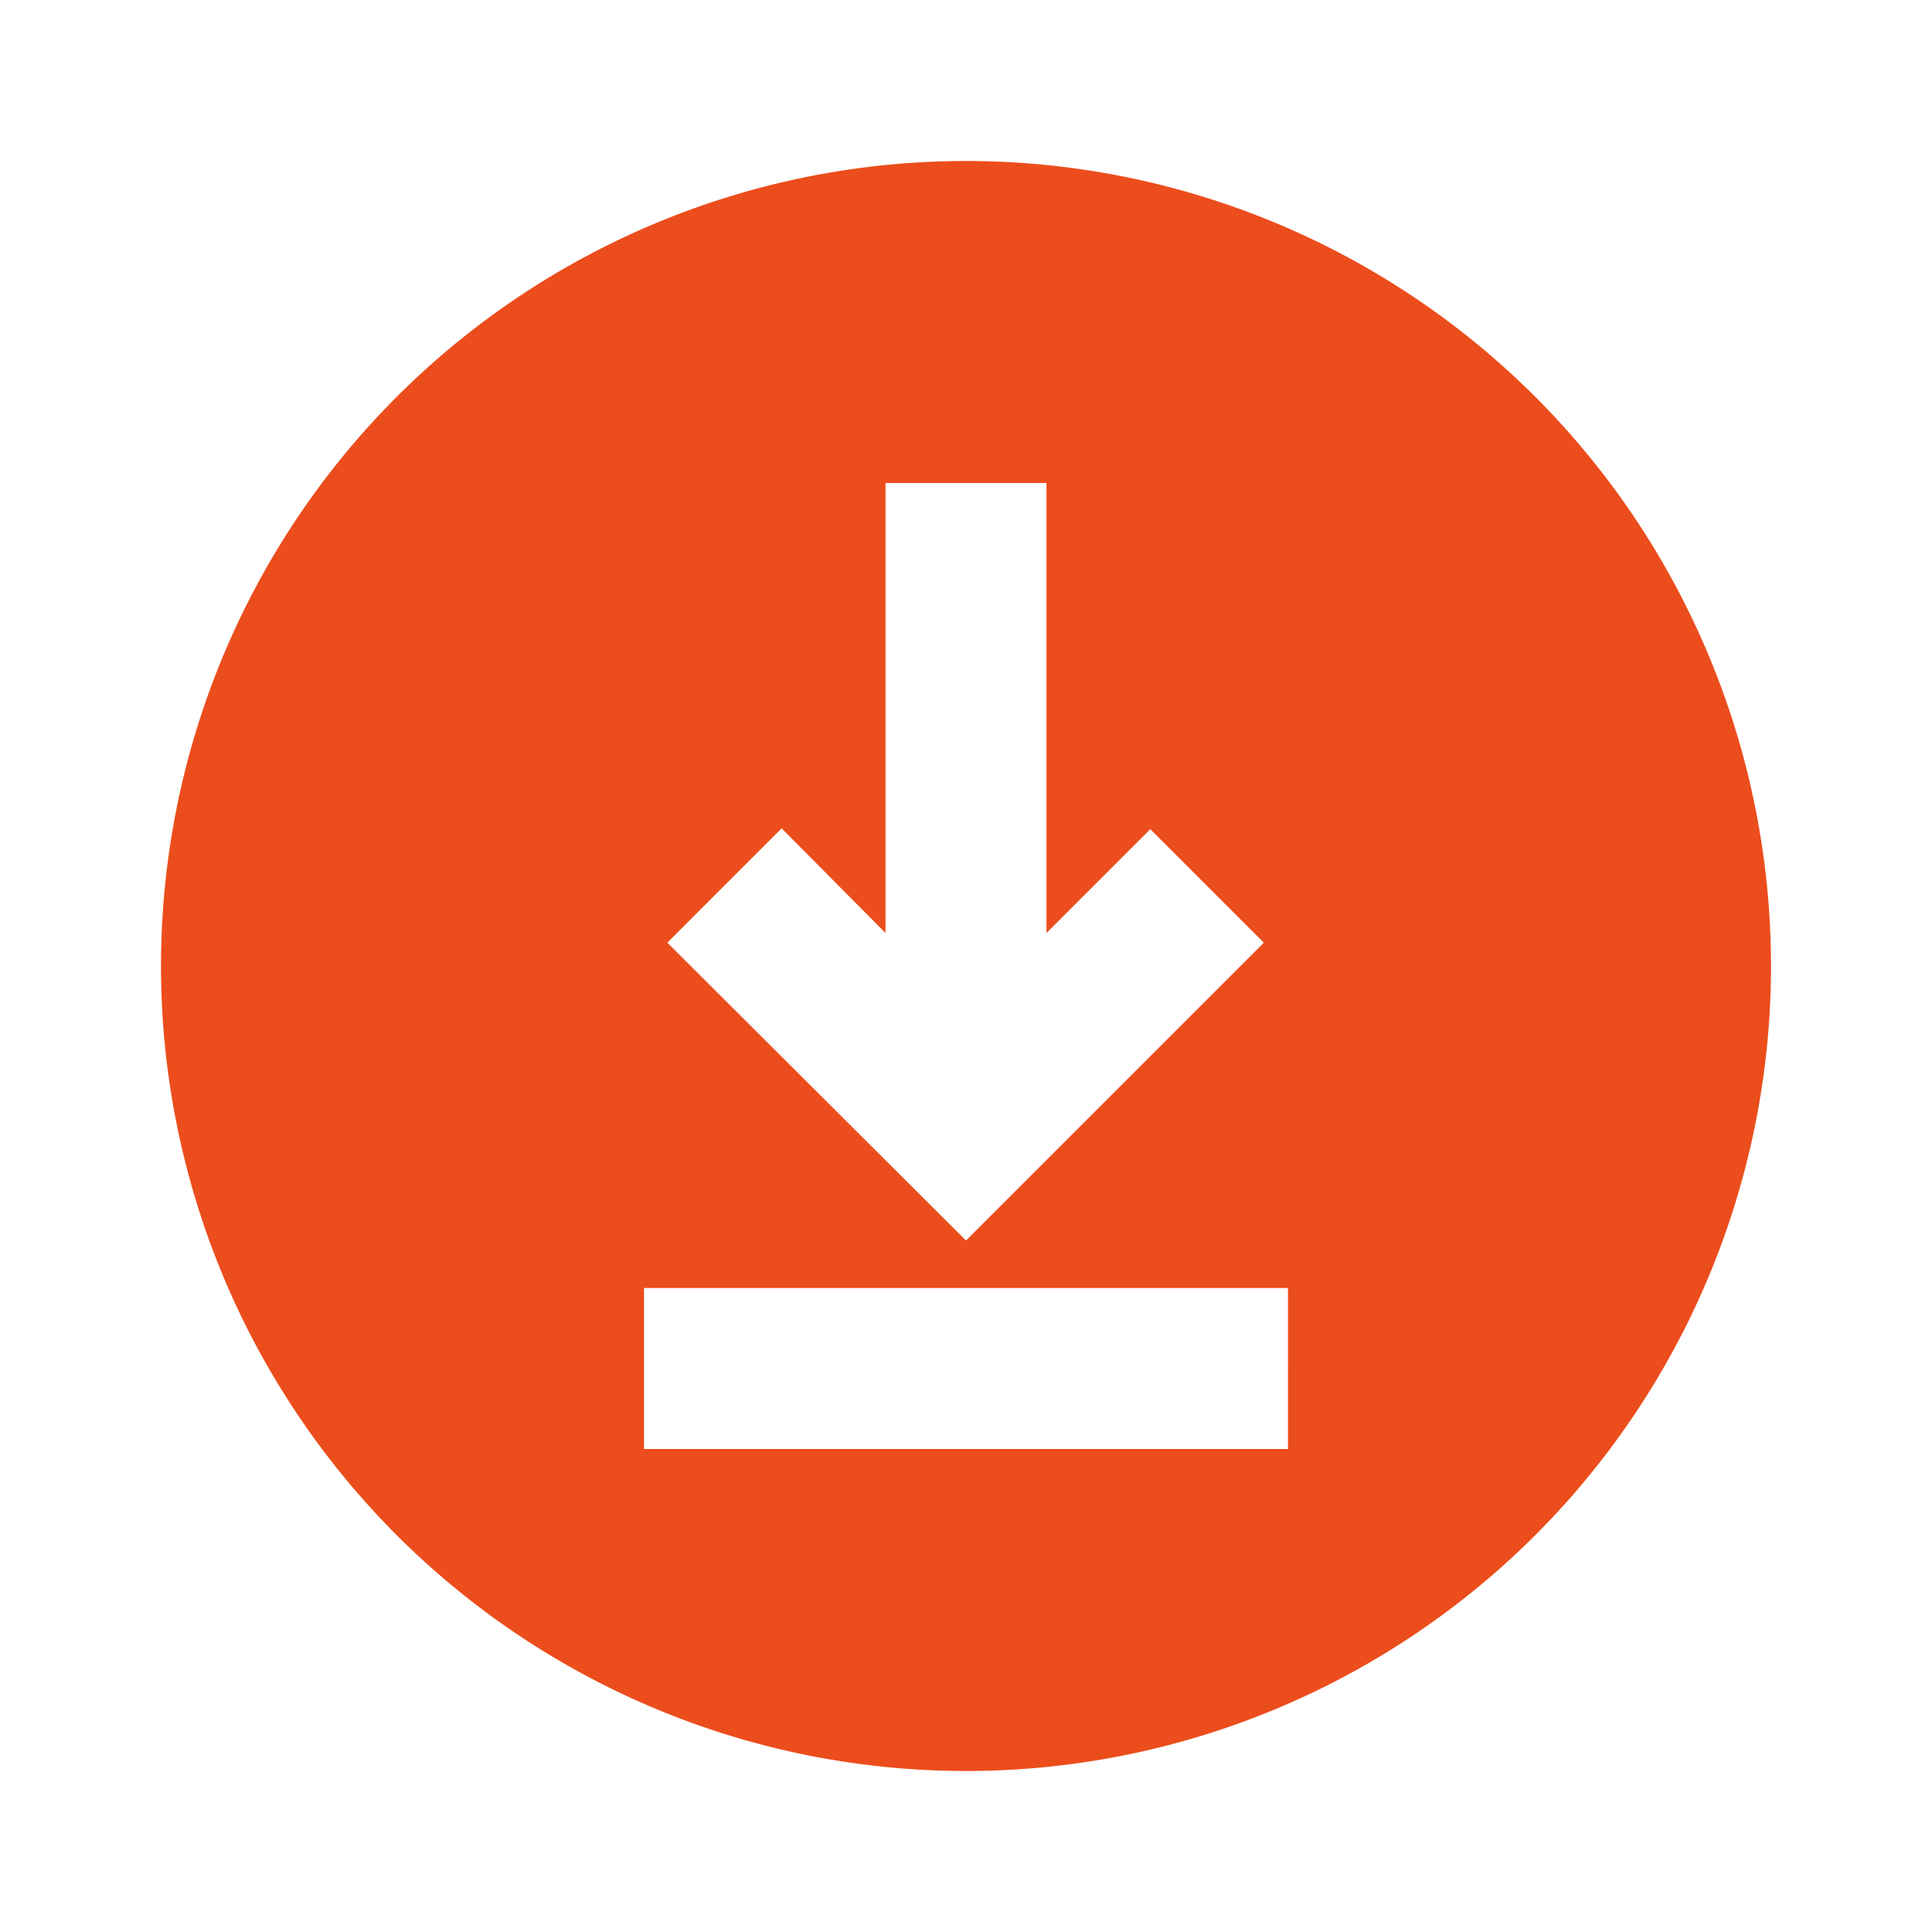 <?xml version="1.0" encoding="UTF-8"?>
<svg viewBox="0 0 24 24" xmlns="http://www.w3.org/2000/svg"><title/><g data-name="Layer 2" id="Layer_2"><path fill="#ec4d1c" d="M12,2A10,10,0,1,0,22,12,10,10,0,0,0,12,2ZM9.71,10.29,11,11.59V6h2v5.59l1.29-1.29,1.41,1.41L12,15.41,8.29,11.71ZM16,18H8V16h8Z"/></g></svg>
